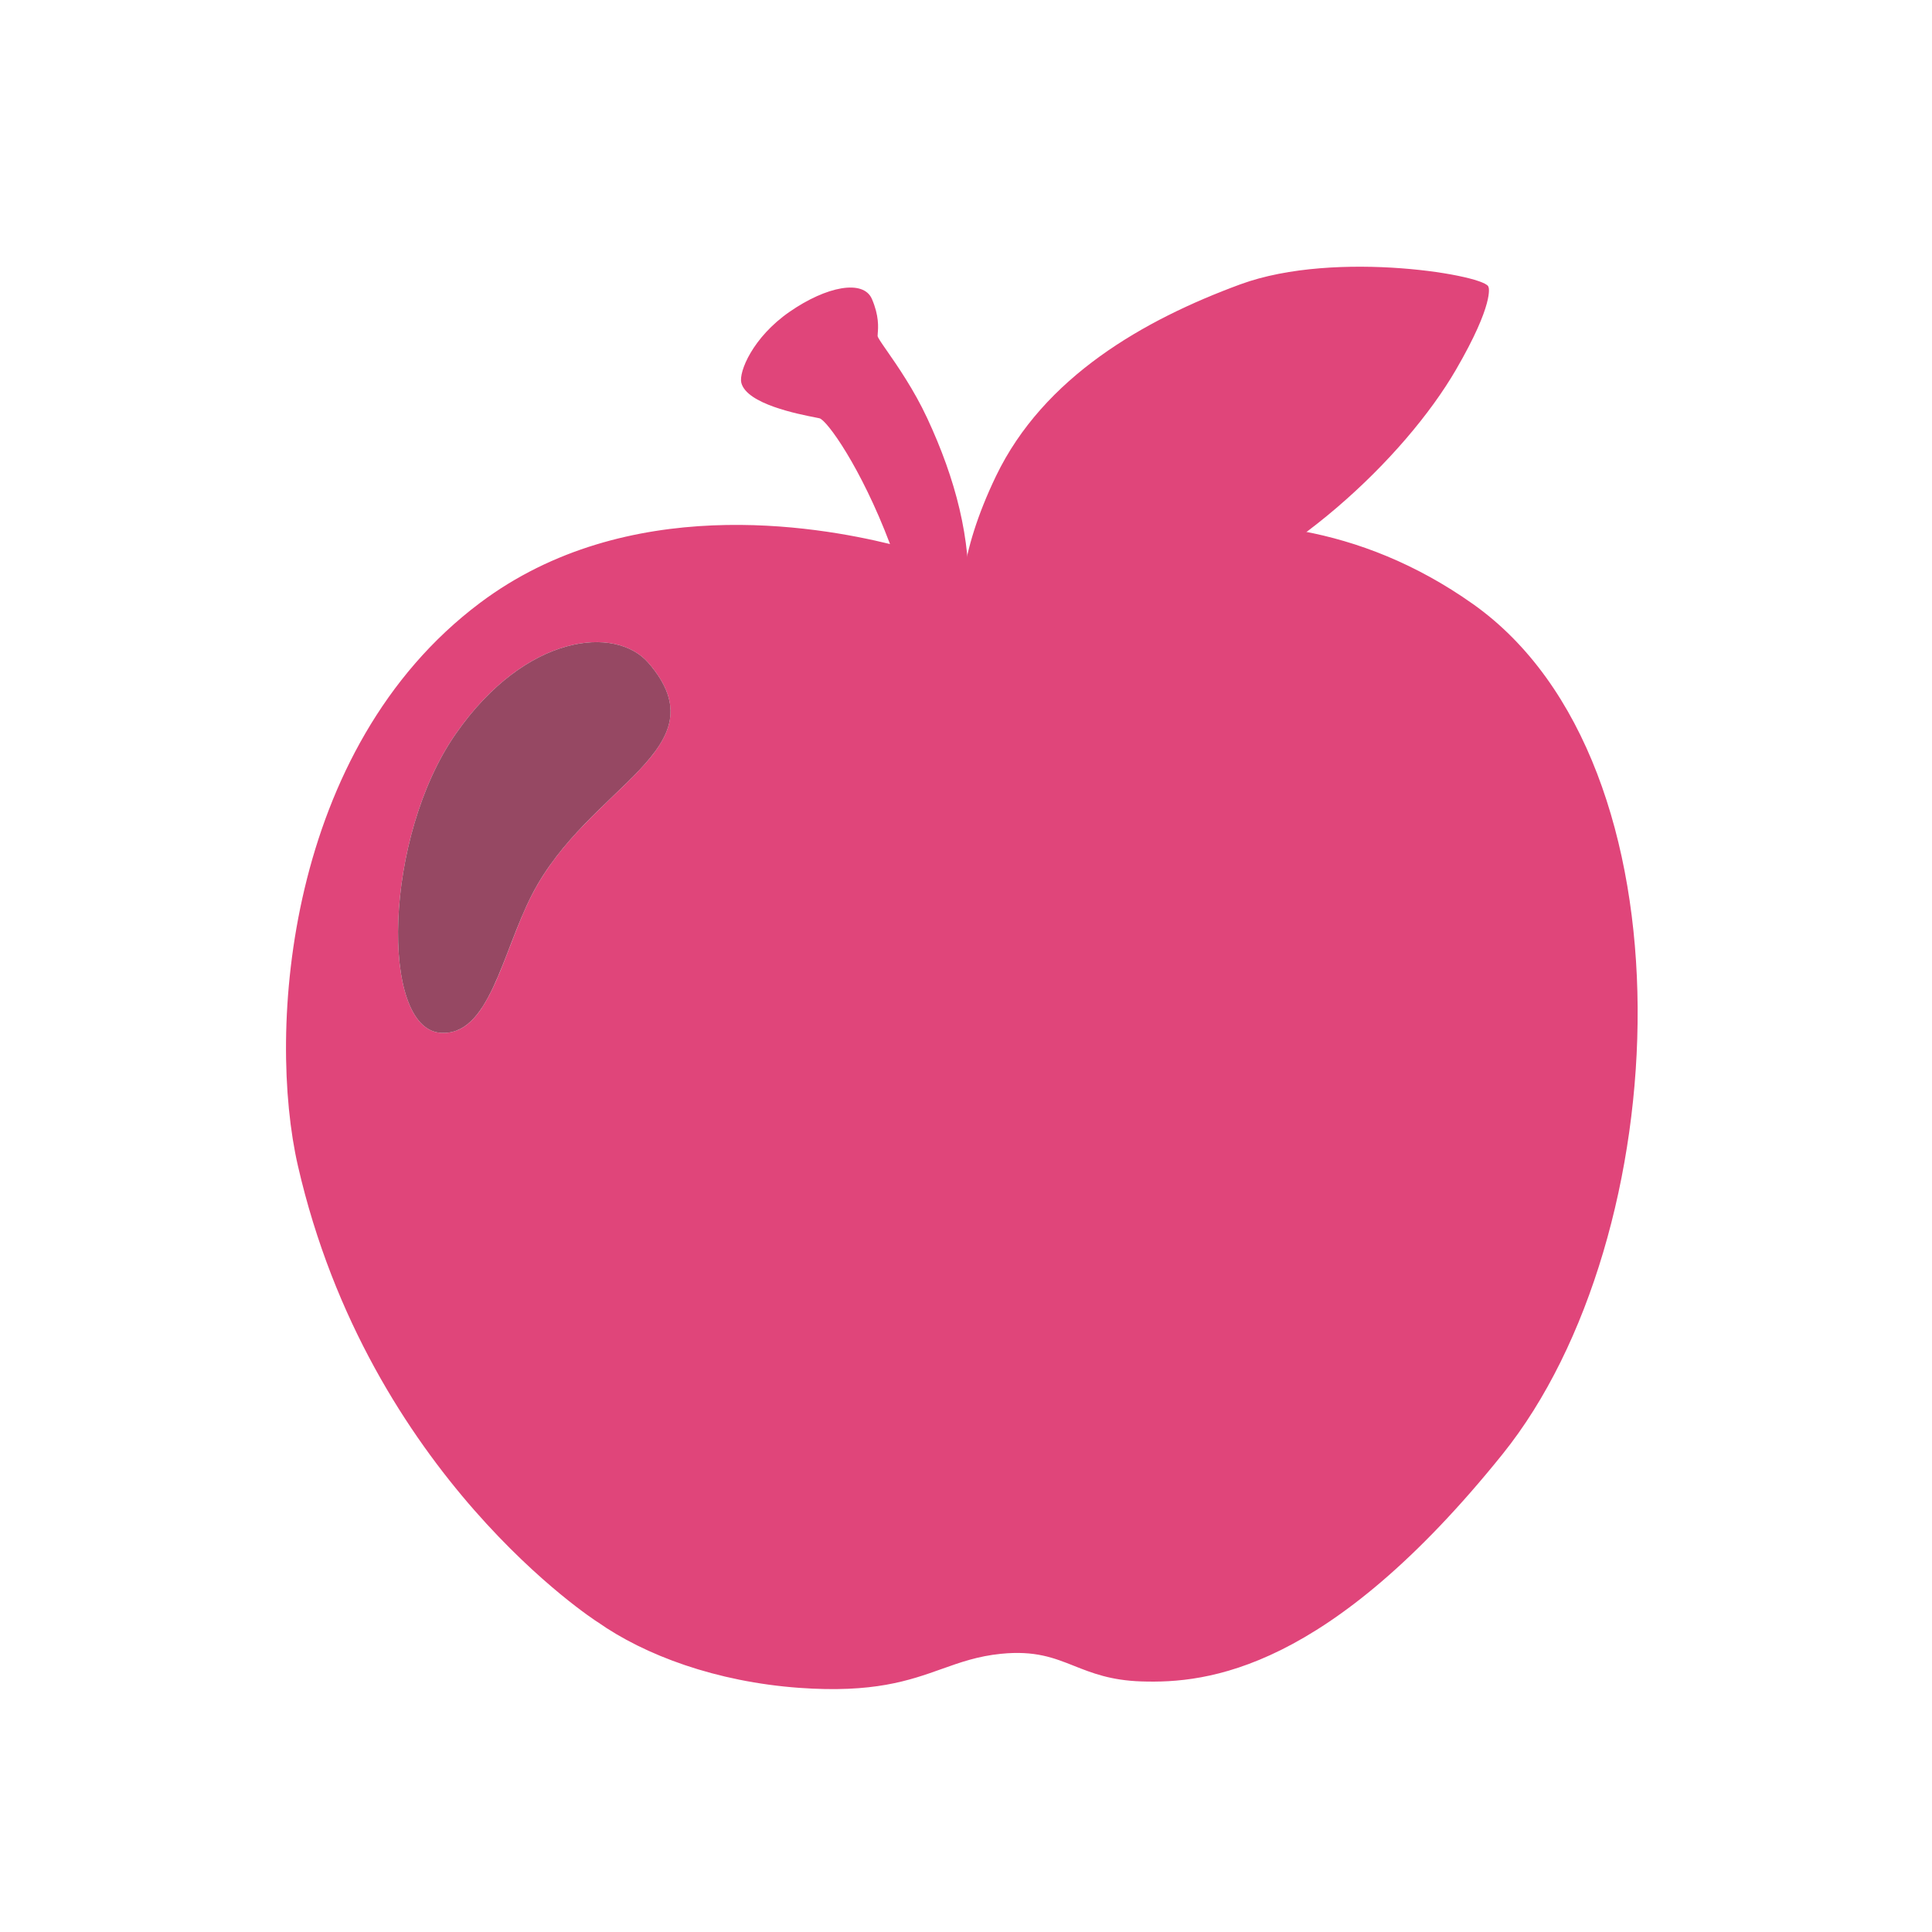 <svg width="40" height="40" viewBox="0 0 40 40" fill="none" xmlns="http://www.w3.org/2000/svg">
<path fill-rule="evenodd" clip-rule="evenodd" d="M16.965 8.66L16.897 8.646C16.519 8.572 15.46 8.365 15.348 7.925C15.293 7.702 15.582 6.985 16.348 6.455C17.113 5.925 17.875 5.78 18.052 6.19C18.202 6.538 18.183 6.779 18.173 6.9C18.172 6.923 18.17 6.941 18.17 6.955C18.17 6.986 18.244 7.092 18.358 7.256C18.571 7.562 18.923 8.068 19.198 8.66C19.785 9.922 20.108 11.157 20.05 12.422L20.048 12.469L20.77 11.932C20.77 11.932 25.747 9.145 30.495 12.505C35.16 15.805 34.72 25.617 31.11 30.105C27.5 34.592 24.992 34.857 23.63 34.812C22.995 34.791 22.608 34.637 22.242 34.492C21.822 34.325 21.431 34.169 20.725 34.24C20.246 34.288 19.882 34.417 19.498 34.554C18.824 34.794 18.086 35.056 16.545 34.945C14.831 34.82 13.351 34.273 12.366 33.578L12.363 33.577C12.363 33.577 7.64 30.555 6.168 24.137C5.527 21.345 5.923 15.495 9.938 12.482C12.978 10.2 16.905 10.892 18.427 11.264C17.822 9.666 17.114 8.691 16.965 8.66ZM9.442 15.185C10.887 13.117 12.748 12.942 13.425 13.725C14.396 14.848 13.664 15.55 12.693 16.482C12.114 17.037 11.451 17.673 11.012 18.527C10.839 18.866 10.694 19.243 10.553 19.61C10.185 20.564 9.845 21.446 9.11 21.382C7.87 21.275 7.937 17.335 9.442 15.185Z" fill="#E0457A"/>
<path d="M13.425 13.725C12.748 12.942 10.887 13.117 9.442 15.185C7.937 17.335 7.87 21.275 9.11 21.382C10.127 21.47 10.387 19.747 11.012 18.527C12.188 16.237 14.975 15.517 13.425 13.725Z" fill="#964863"/>
<path d="M30.817 5.949L30.817 5.948C30.845 5.713 27.675 5.153 25.677 5.888C23.68 6.623 21.61 7.805 20.622 9.855C19.83 11.5 19.83 12.617 20.035 12.883C20.037 12.885 20.041 12.886 20.047 12.886C20.188 12.93 21.557 13.314 24.12 12.56C26.617 11.825 29.087 9.475 30.145 7.653C30.945 6.275 30.82 5.948 30.82 5.948L30.817 5.949Z" fill="#E0457A"/>
</svg>
